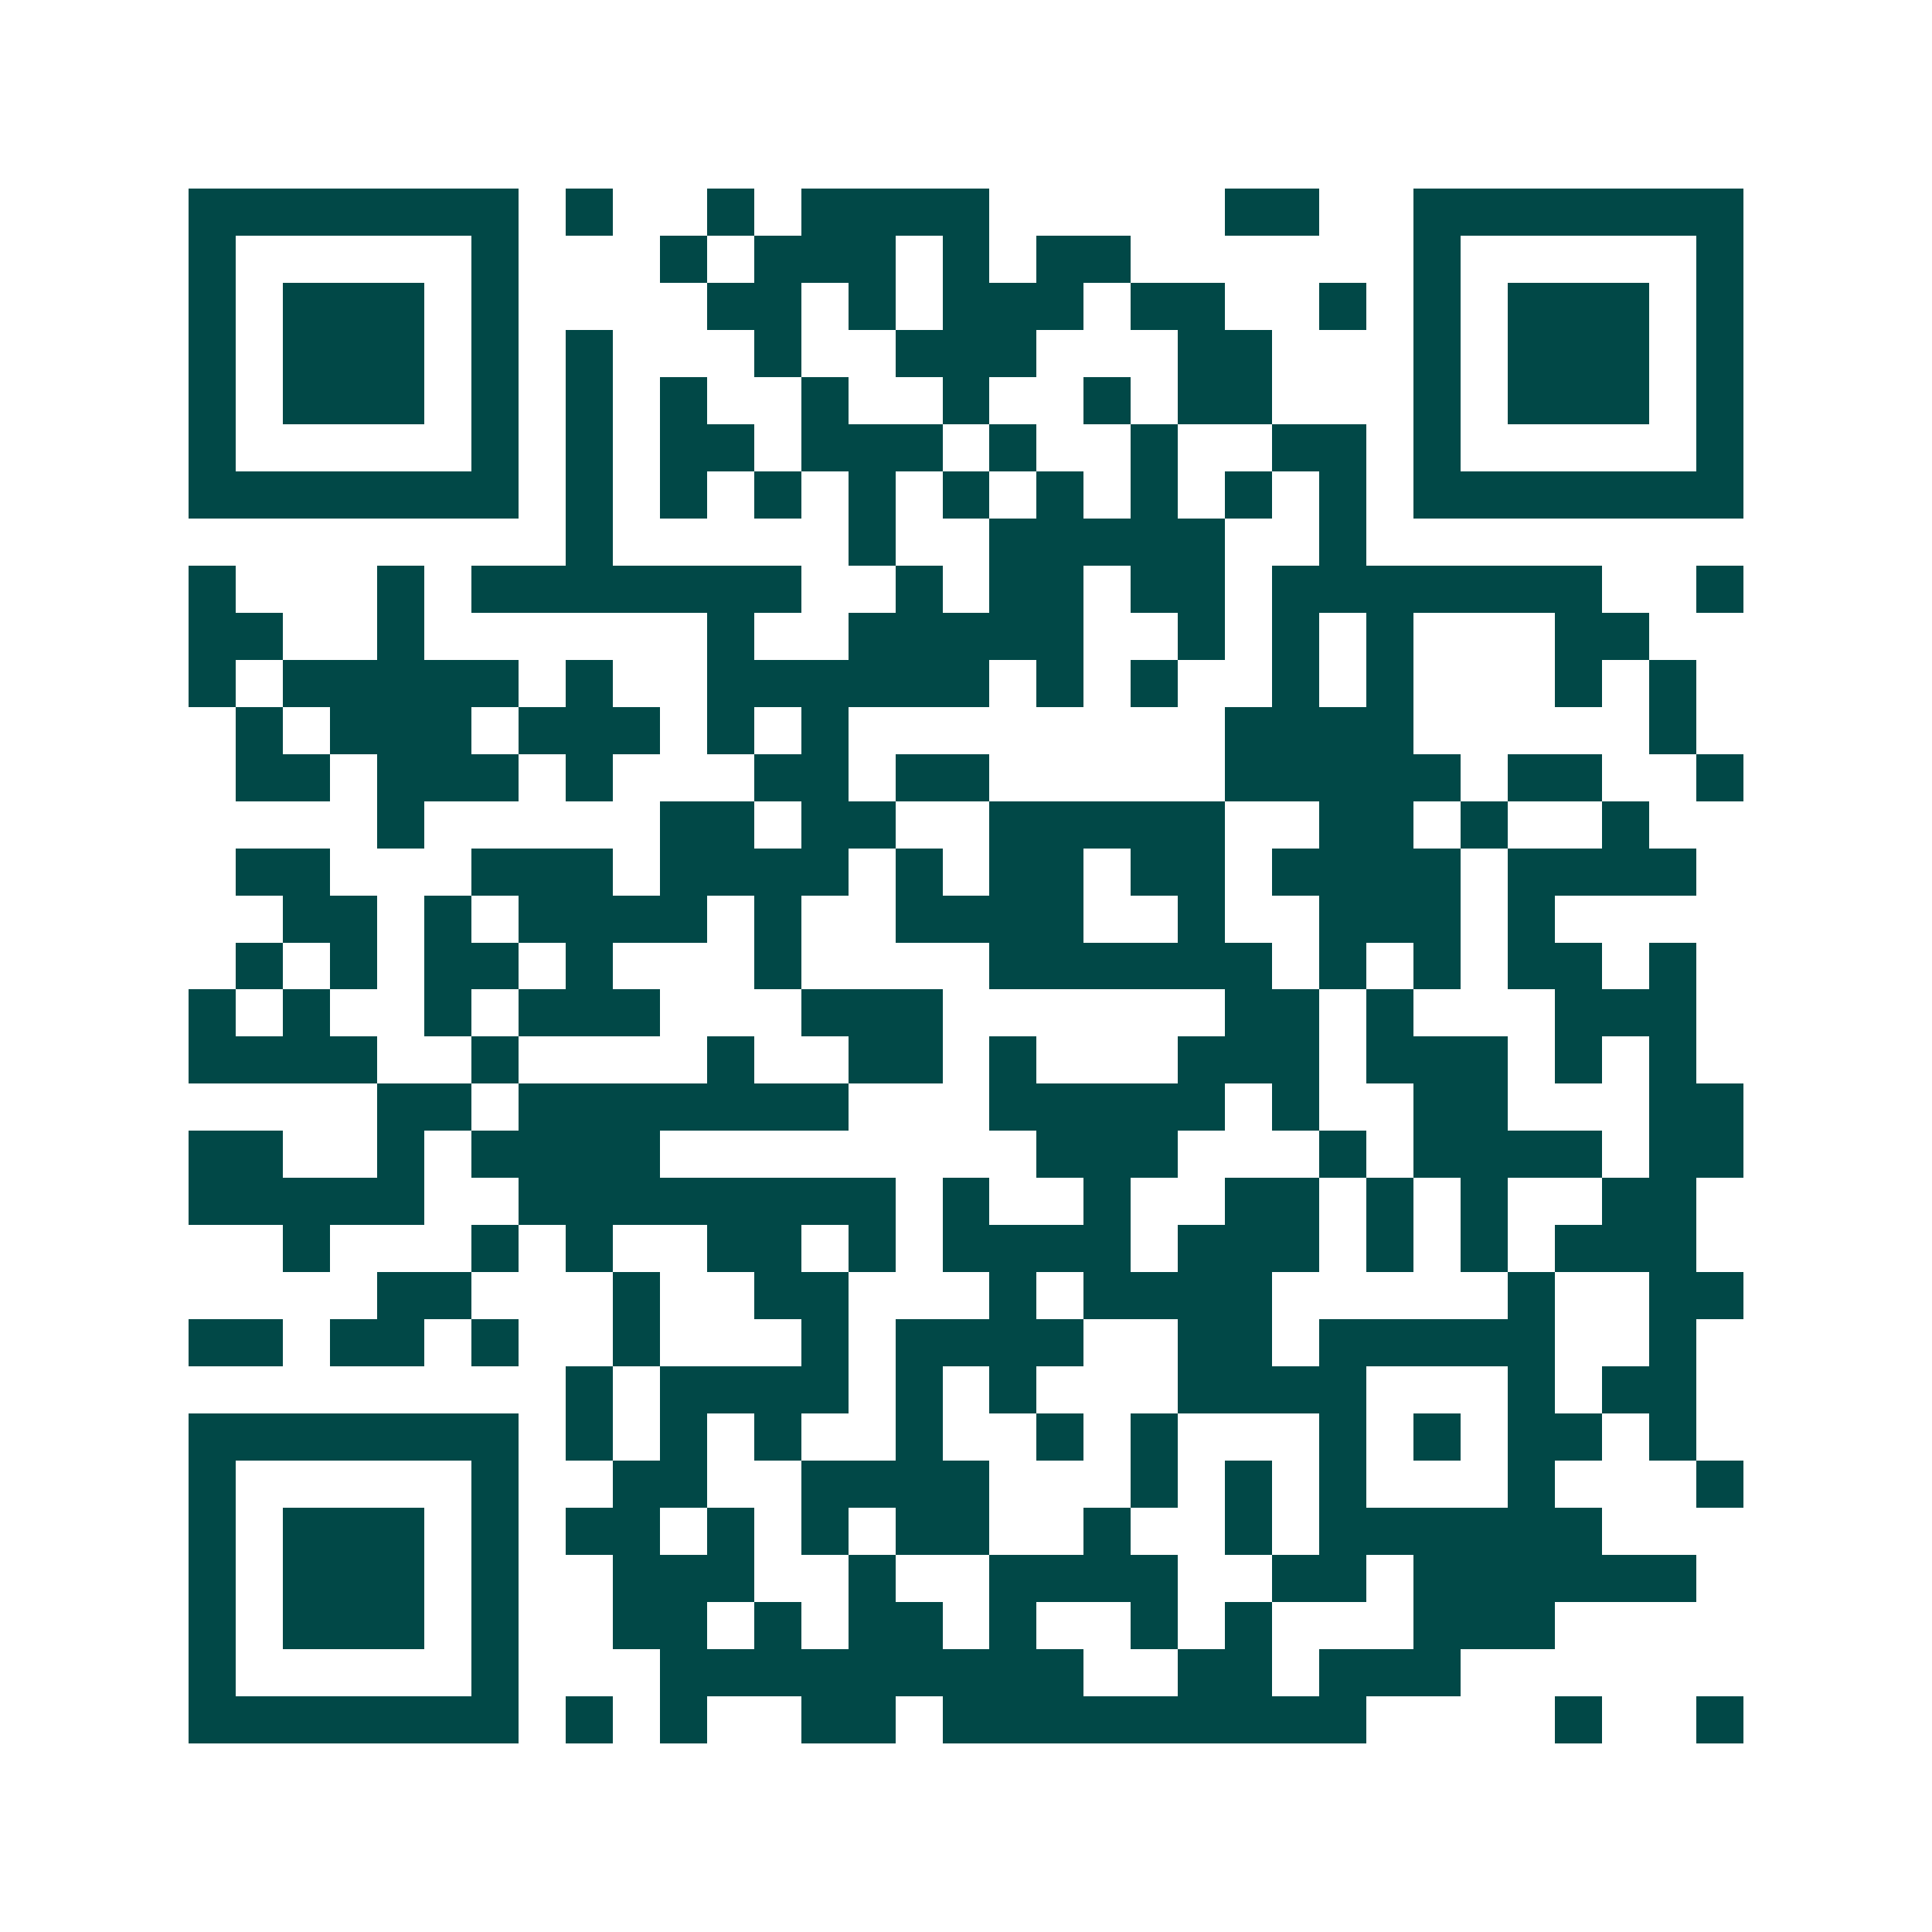 <svg xmlns="http://www.w3.org/2000/svg" width="200" height="200" viewBox="0 0 41 41" shape-rendering="crispEdges"><path fill="#ffffff" d="M0 0h41v41H0z"/><path stroke="#014847" d="M4 4.5h7m1 0h1m2 0h1m1 0h4m5 0h2m2 0h7M4 5.5h1m5 0h1m3 0h1m1 0h3m1 0h1m1 0h2m6 0h1m5 0h1M4 6.5h1m1 0h3m1 0h1m4 0h2m1 0h1m1 0h3m1 0h2m2 0h1m1 0h1m1 0h3m1 0h1M4 7.5h1m1 0h3m1 0h1m1 0h1m3 0h1m2 0h3m3 0h2m3 0h1m1 0h3m1 0h1M4 8.5h1m1 0h3m1 0h1m1 0h1m1 0h1m2 0h1m2 0h1m2 0h1m1 0h2m3 0h1m1 0h3m1 0h1M4 9.5h1m5 0h1m1 0h1m1 0h2m1 0h3m1 0h1m2 0h1m2 0h2m1 0h1m5 0h1M4 10.5h7m1 0h1m1 0h1m1 0h1m1 0h1m1 0h1m1 0h1m1 0h1m1 0h1m1 0h1m1 0h7M12 11.5h1m5 0h1m2 0h5m2 0h1M4 12.5h1m3 0h1m1 0h7m2 0h1m1 0h2m1 0h2m1 0h7m2 0h1M4 13.5h2m2 0h1m6 0h1m2 0h5m2 0h1m1 0h1m1 0h1m3 0h2M4 14.5h1m1 0h5m1 0h1m2 0h6m1 0h1m1 0h1m2 0h1m1 0h1m3 0h1m1 0h1M5 15.5h1m1 0h3m1 0h3m1 0h1m1 0h1m8 0h4m5 0h1M5 16.5h2m1 0h3m1 0h1m3 0h2m1 0h2m5 0h5m1 0h2m2 0h1M8 17.5h1m5 0h2m1 0h2m2 0h5m2 0h2m1 0h1m2 0h1M5 18.5h2m3 0h3m1 0h4m1 0h1m1 0h2m1 0h2m1 0h4m1 0h4M6 19.5h2m1 0h1m1 0h4m1 0h1m2 0h4m2 0h1m2 0h3m1 0h1M5 20.5h1m1 0h1m1 0h2m1 0h1m3 0h1m4 0h6m1 0h1m1 0h1m1 0h2m1 0h1M4 21.5h1m1 0h1m2 0h1m1 0h3m3 0h3m6 0h2m1 0h1m3 0h3M4 22.5h4m2 0h1m4 0h1m2 0h2m1 0h1m3 0h3m1 0h3m1 0h1m1 0h1M8 23.5h2m1 0h7m3 0h5m1 0h1m2 0h2m3 0h2M4 24.5h2m2 0h1m1 0h4m8 0h3m3 0h1m1 0h4m1 0h2M4 25.5h5m2 0h8m1 0h1m2 0h1m2 0h2m1 0h1m1 0h1m2 0h2M6 26.5h1m3 0h1m1 0h1m2 0h2m1 0h1m1 0h4m1 0h3m1 0h1m1 0h1m1 0h3M8 27.5h2m3 0h1m2 0h2m3 0h1m1 0h4m5 0h1m2 0h2M4 28.5h2m1 0h2m1 0h1m2 0h1m3 0h1m1 0h4m2 0h2m1 0h5m2 0h1M12 29.5h1m1 0h4m1 0h1m1 0h1m3 0h4m3 0h1m1 0h2M4 30.5h7m1 0h1m1 0h1m1 0h1m2 0h1m2 0h1m1 0h1m3 0h1m1 0h1m1 0h2m1 0h1M4 31.5h1m5 0h1m2 0h2m2 0h4m3 0h1m1 0h1m1 0h1m3 0h1m3 0h1M4 32.5h1m1 0h3m1 0h1m1 0h2m1 0h1m1 0h1m1 0h2m2 0h1m2 0h1m1 0h6M4 33.5h1m1 0h3m1 0h1m2 0h3m2 0h1m2 0h4m2 0h2m1 0h6M4 34.5h1m1 0h3m1 0h1m2 0h2m1 0h1m1 0h2m1 0h1m2 0h1m1 0h1m3 0h3M4 35.5h1m5 0h1m3 0h9m2 0h2m1 0h3M4 36.5h7m1 0h1m1 0h1m2 0h2m1 0h9m4 0h1m2 0h1"/></svg>
